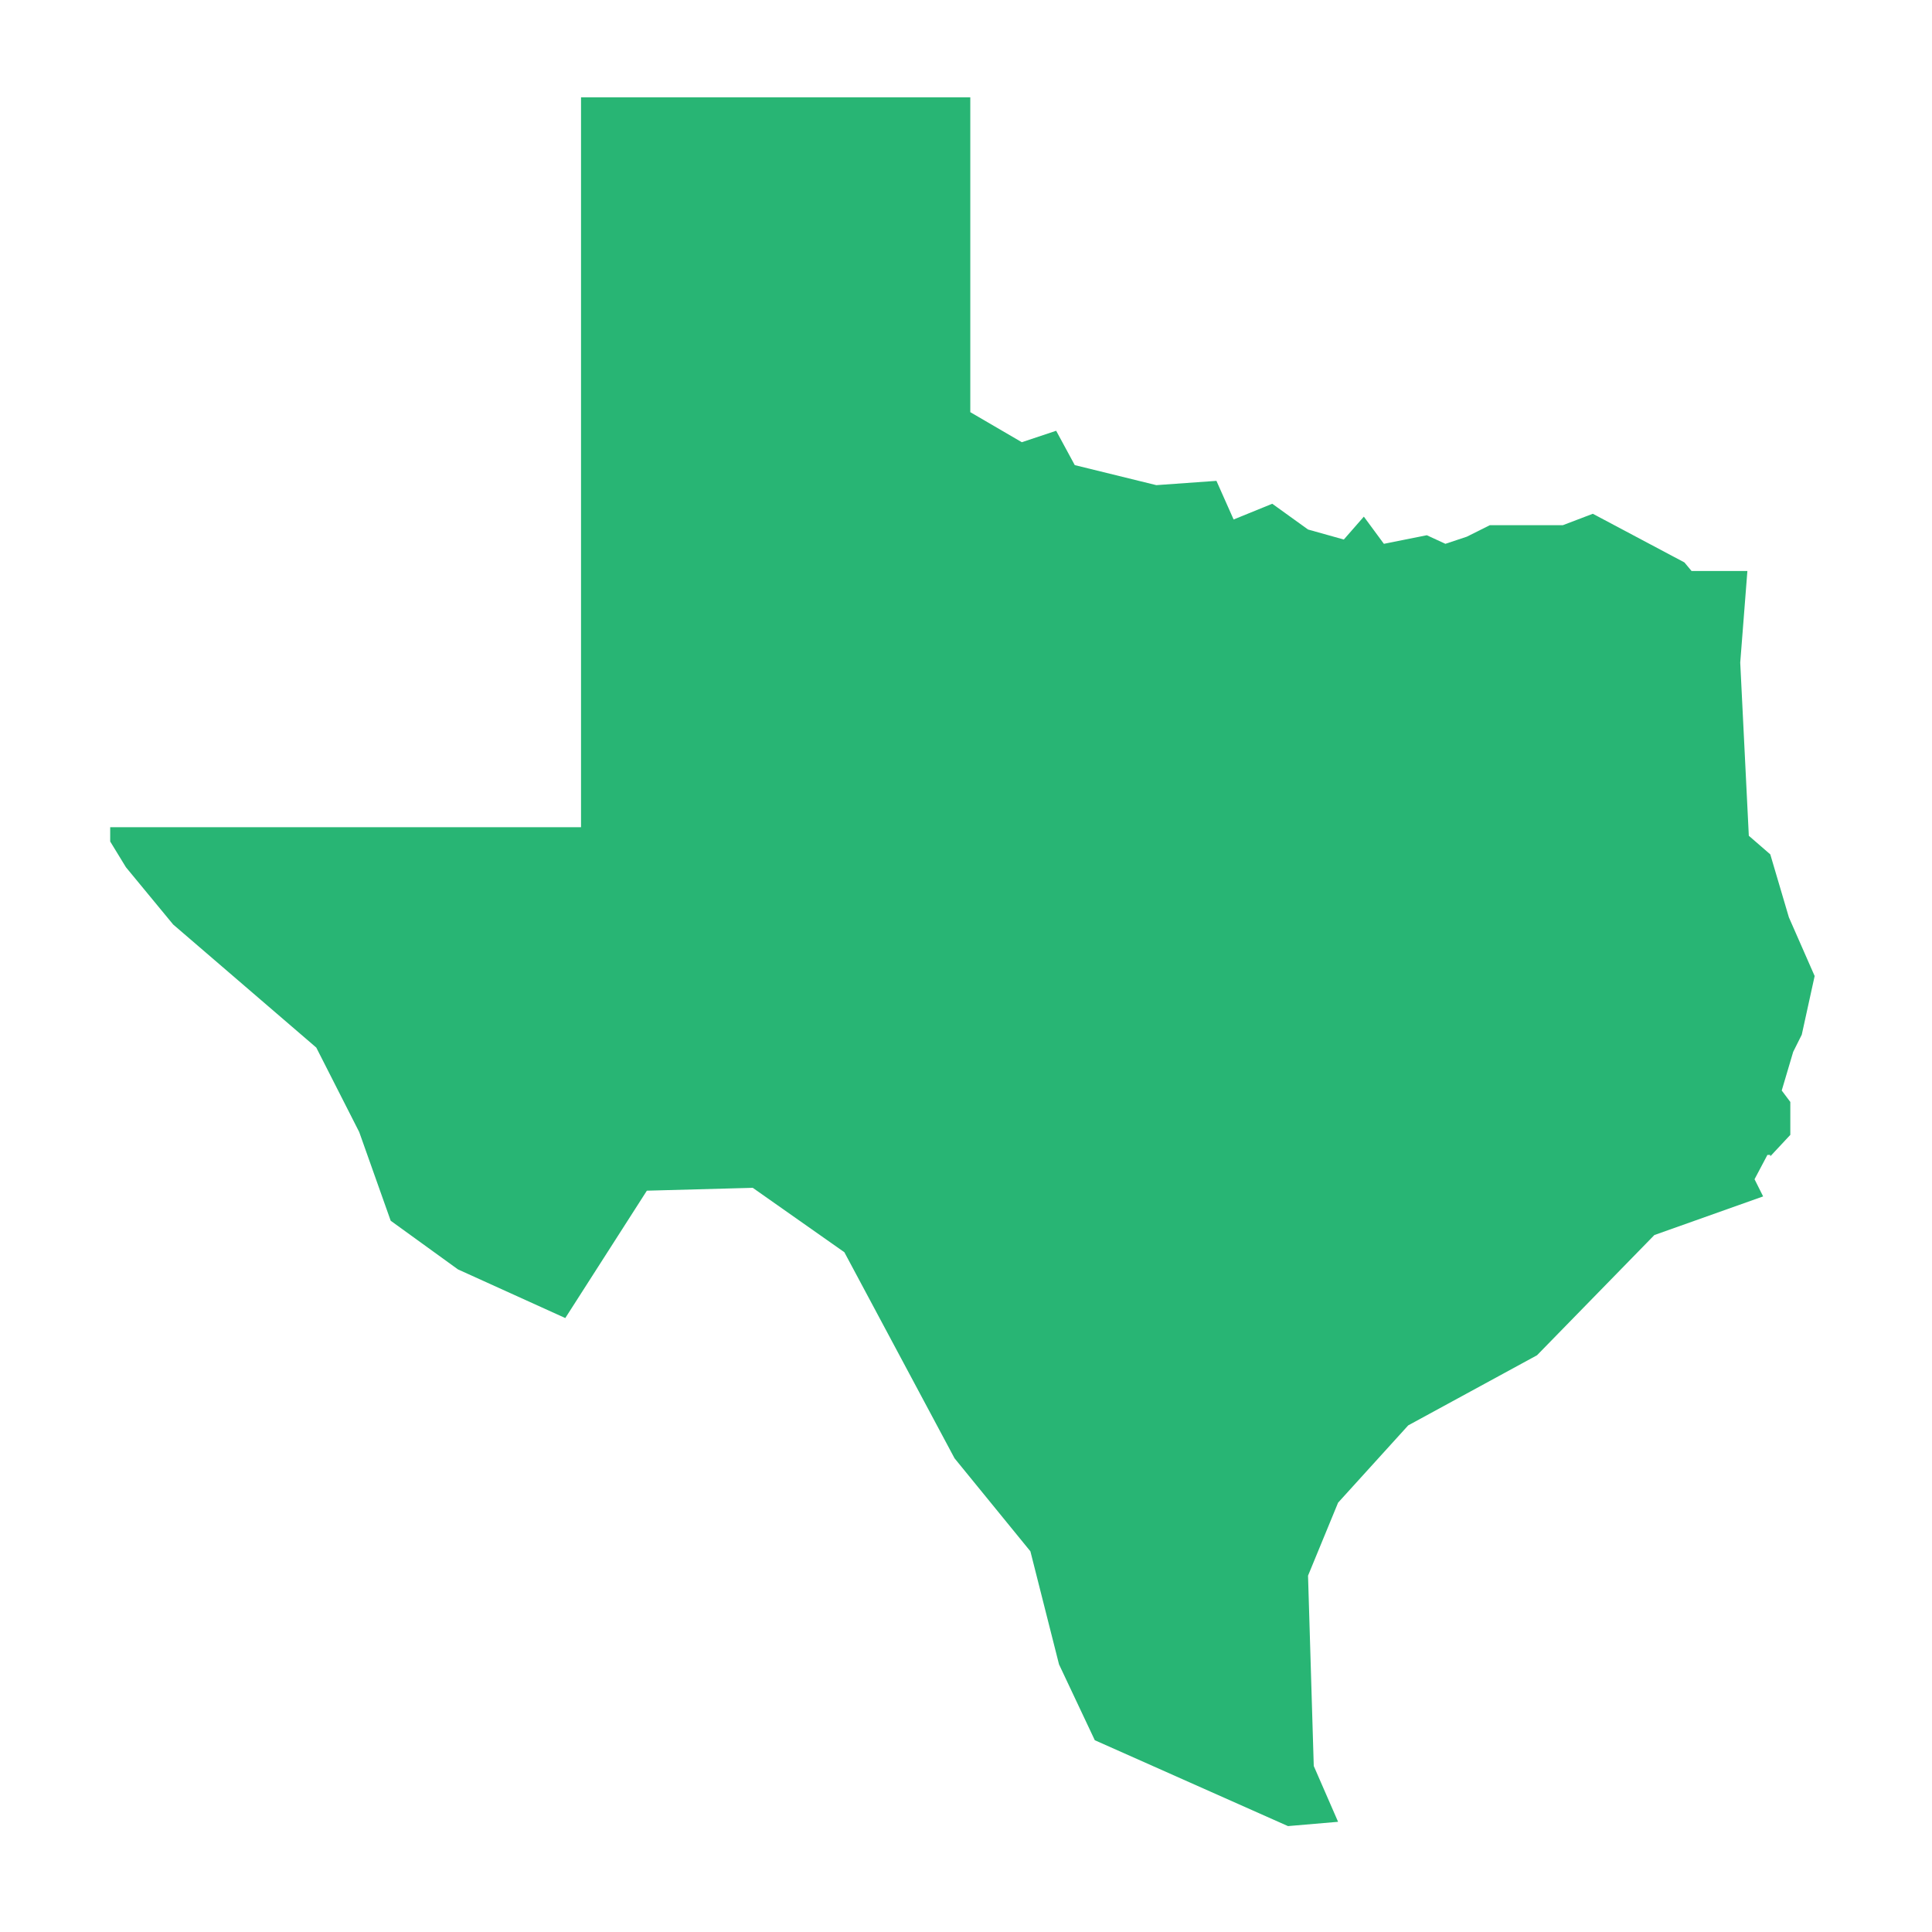 <svg width="135" height="135" viewBox="0 0 135 135" fill="none" xmlns="http://www.w3.org/2000/svg">
<path d="M123.7 80.8L125.1 79.3V77L124.5 76.2L125.3 73.5L125.9 72.3L126.8 68.2L125 64.1L123.7 59.7L122.2 58.4L121.6 46.3L122.1 39.9H118.2L117.7 39.3L111.3 35.9L109.2 36.7H104.1L102.5 37.5L101 38L99.7 37.4L96.7 38L95.3 36.1L93.9 37.7L91.4 37L88.9 35.2L86.2 36.3L85 33.6L80.8 33.9L75.1 32.5L73.8 30.1L71.4 30.9L67.8 28.8V6.8H40.6V57.8H7.7V58.8L8.8 60.6L12.1 64.6L22.1 73.2L25.1 79.1L27.3 85.3L32 88.7L39.5 92.1L45.2 83.2L52.6 83L59 87.5L66.7 101.9L72 108.4L74 116.3L76.5 121.6L90 127.6L93.5 127.3L91.8 123.4L91.4 110.1L93.5 105L98.4 99.6L107.4 94.7L115.6 86.3L123.2 83.6L122.6 82.4L123.5 80.7H123.7V80.8Z" fill="#28B574"/>
</svg>
